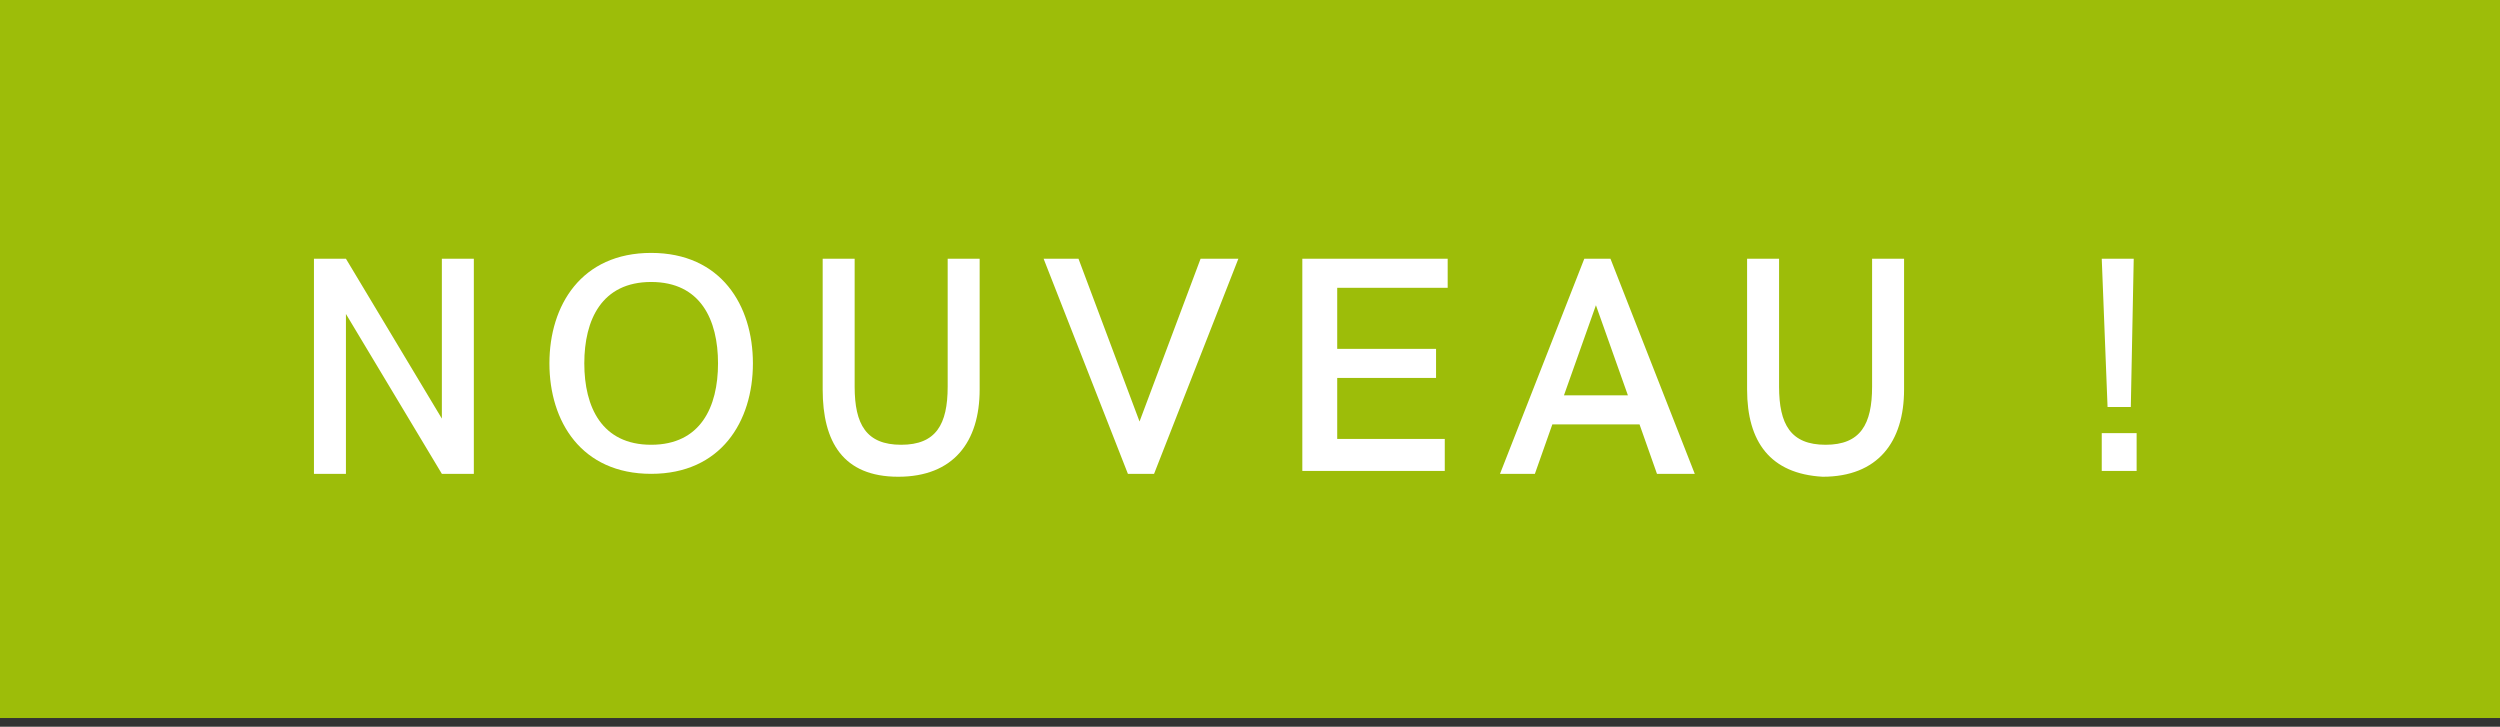 <?xml version="1.0" encoding="utf-8"?>
<!-- Generator: Adobe Illustrator 22.1.0, SVG Export Plug-In . SVG Version: 6.00 Build 0)  -->
<svg version="1.1" id="Calque_1" xmlns="http://www.w3.org/2000/svg" xmlns:xlink="http://www.w3.org/1999/xlink" x="0px" y="0px"
	 viewBox="0 0 86 25" style="enable-background:new 0 0 86 25;" xml:space="preserve">
<rect x="0" y="0" width="86" height="25" fill="#333333" stroke="none"/>
<style type="text/css">
	.st0{fill:#9DBD09;}
	.st1{fill:#FFFFFF;}
</style>
<g>
	<rect x="-1" class="st0" width="87" height="24.7"/>
	<g>
		<path class="st1" d="M16.3,8.9v7.4h-1.1l-3.3-5.5v5.5h-1.1V8.9h1.1l3.3,5.5V8.9H16.3z"/>
		<path class="st1" d="M18.9,12.5c0-2,1.1-3.8,3.5-3.8s3.5,1.8,3.5,3.8c0,2-1.1,3.8-3.5,3.8S18.9,14.5,18.9,12.5z M24.7,12.5
			c0-1.5-0.6-2.8-2.3-2.8c-1.7,0-2.3,1.3-2.3,2.8c0,1.5,0.6,2.8,2.3,2.8C24.1,15.3,24.7,14,24.7,12.5z"/>
		<path class="st1" d="M28.3,13.4V8.9h1.1v4.4c0,1.3,0.4,2,1.6,2c1.2,0,1.6-0.7,1.6-2V8.9h1.1v4.5c0,1.8-0.9,3-2.8,3
			S28.3,15.2,28.3,13.4z"/>
		<path class="st1" d="M42.6,8.9l-2.9,7.4h-0.9l-2.9-7.4h1.2l2.1,5.6l2.1-5.6H42.6z"/>
		<path class="st1" d="M44.9,8.9h4.9v1H46V12h3.4v1H46v2.1h3.7v1.1h-4.9V8.9z"/>
		<path class="st1" d="M54.5,8.9h0.9l2.9,7.4H57l-0.6-1.7h-3l-0.6,1.7h-1.2L54.5,8.9z M56,13.6l-1.1-3.1l-1.1,3.1H56z"/>
		<path class="st1" d="M60.1,13.4V8.9h1.1v4.4c0,1.3,0.4,2,1.6,2c1.2,0,1.6-0.7,1.6-2V8.9h1.1v4.5c0,1.8-0.9,3-2.8,3
			C60.9,16.3,60.1,15.2,60.1,13.4z"/>
		<path class="st1" d="M72.3,14.9h1.2v1.3h-1.2V14.9z M72.3,8.9h1.1L73.3,14h-0.8L72.3,8.9z"/>
	</g>
</g>
</svg>
